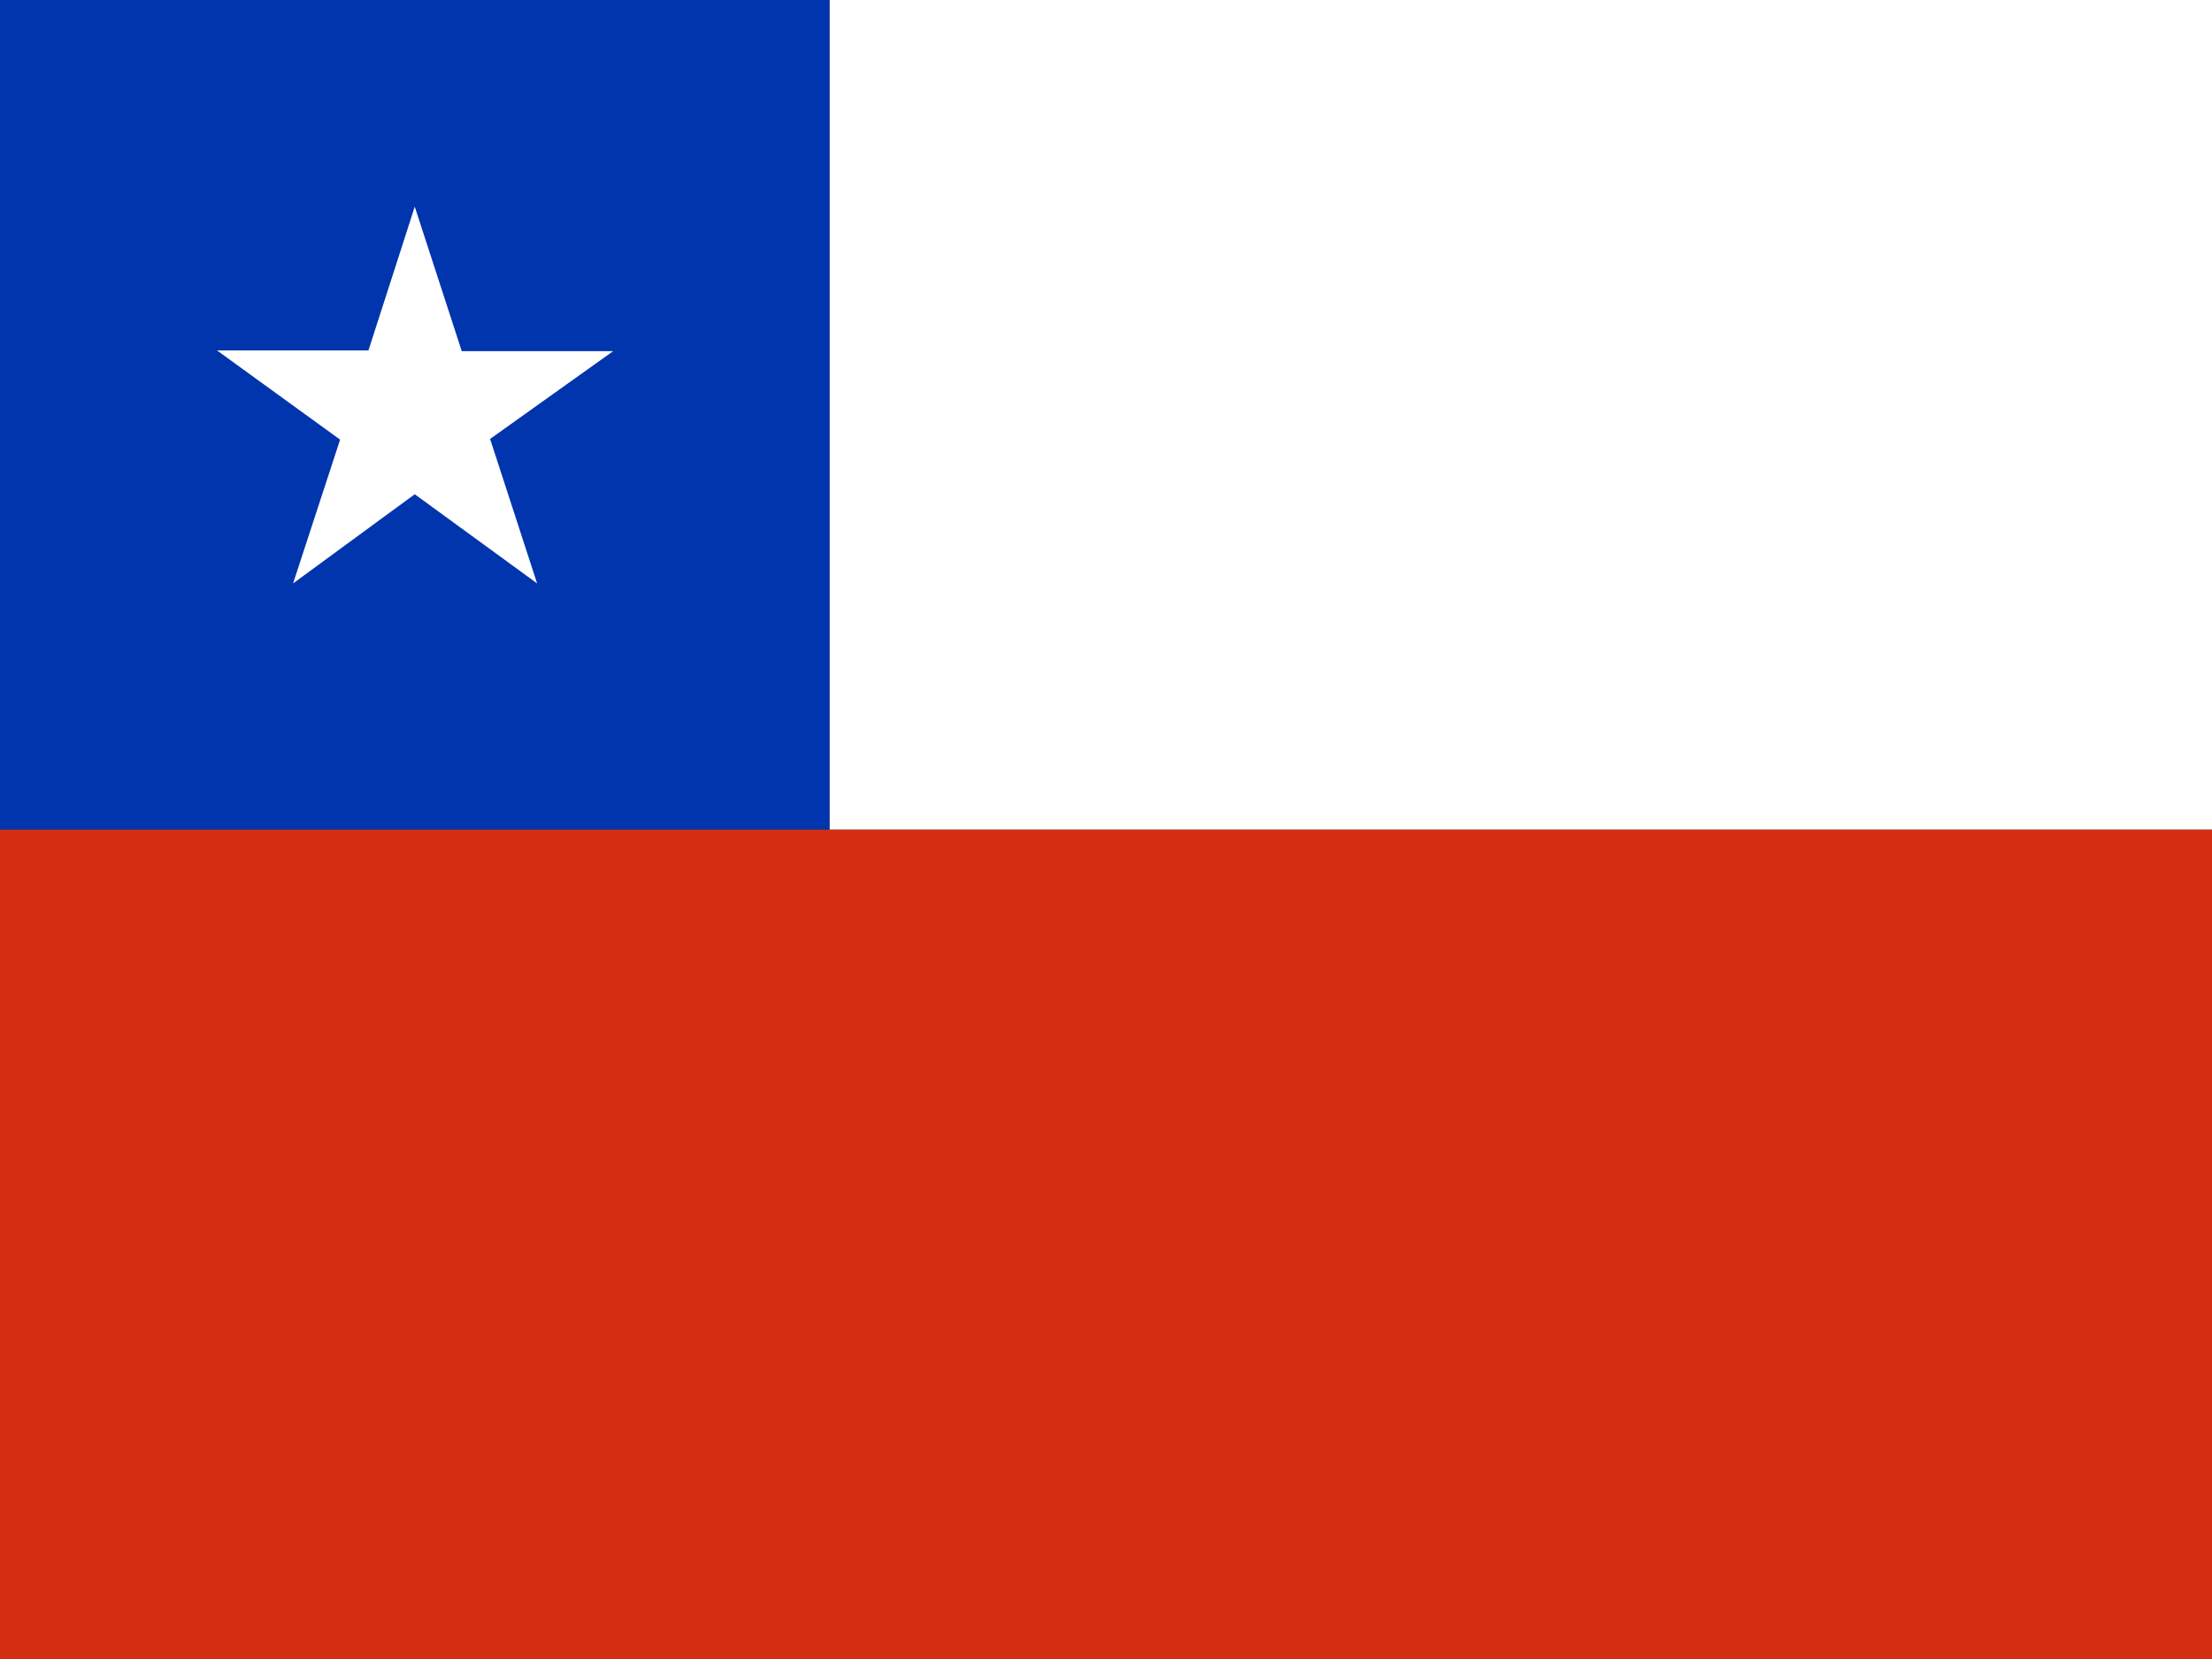<svg xmlns="http://www.w3.org/2000/svg" width="32" height="24" viewBox="0 0 32 24">
    <rect x="0" y="0" width="32" height="24" fill="#333333" stroke="none"/>
    <g fill="none" fill-rule="nonzero">
        <path fill="#D42E12" d="M0 12h32v12H0z"/>
        <path fill="#FFF" d="M12 0h20v12H12z"/>
        <path fill="#0035AD" d="M0 0h12v12H0z"/>
        <path fill="#FFF" d="M6 2.99l-.67 2.08H3.14l1.78 1.29-.68 2.08L6 7.15l1.77 1.29-.68-2.09 1.78-1.27H6.68z"/>
    </g>
</svg>
